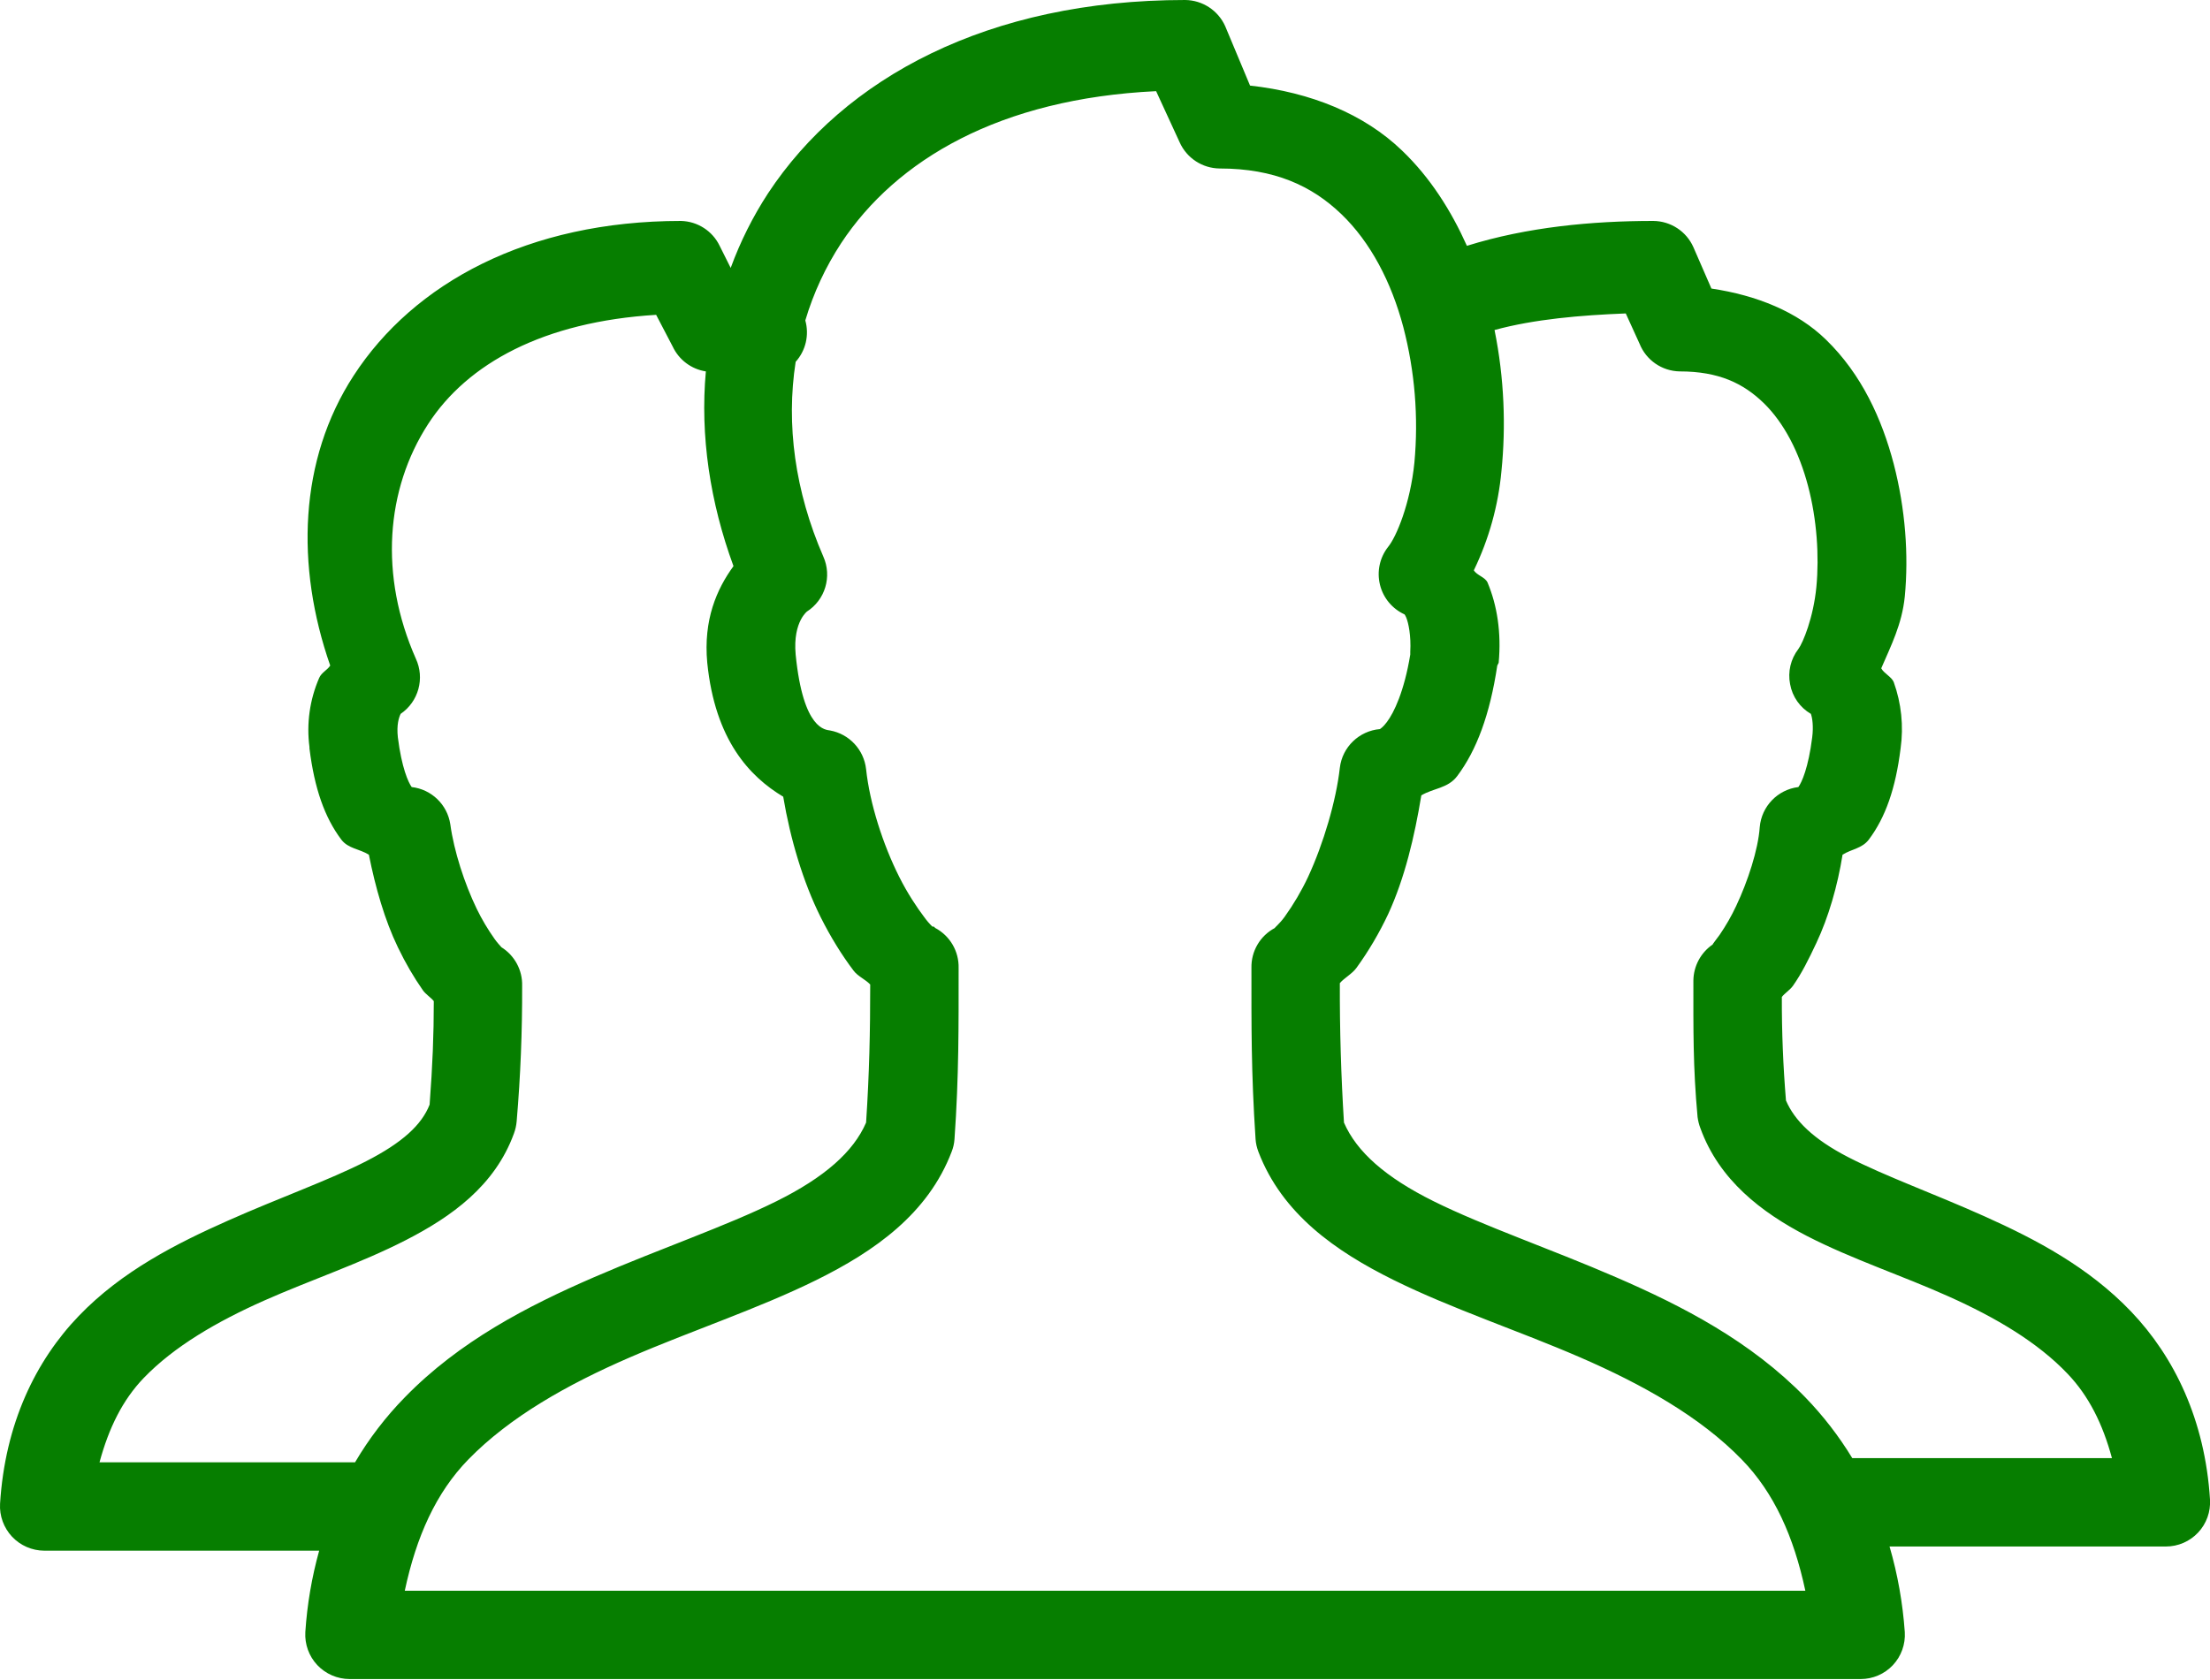 <?xml version="1.0" encoding="UTF-8" standalone="no"?><!-- Generator: Gravit.io --><svg xmlns="http://www.w3.org/2000/svg" xmlns:xlink="http://www.w3.org/1999/xlink" style="isolation:isolate" viewBox="0 0 38 28.9" width="38pt" height="28.9pt"><defs><clipPath id="_clipPath_5KOqEc1e3Uo2P88eFyee1PxbHJcTlXGI"><rect width="38" height="28.9"/></clipPath></defs><g clip-path="url(#_clipPath_5KOqEc1e3Uo2P88eFyee1PxbHJcTlXGI)"><rect width="38" height="28.9" style="fill:rgb(0,0,0)" fill-opacity="0"/><path d=" M 20.378 0 C 16.991 0 14.515 1.339 13.206 3.325 C 12.944 3.727 12.729 4.157 12.564 4.608 L 12.374 4.228 C 12.251 3.972 11.994 3.807 11.709 3.8 C 9.08 3.8 7.115 4.868 6.081 6.46 C 5.137 7.911 5.081 9.738 5.678 11.447 C 5.63 11.524 5.529 11.566 5.488 11.66 C 5.326 12.034 5.268 12.444 5.321 12.848 L 5.321 12.872 C 5.407 13.564 5.583 14.06 5.868 14.44 C 5.989 14.599 6.182 14.599 6.343 14.701 C 6.455 15.265 6.616 15.826 6.841 16.292 C 6.975 16.571 7.117 16.811 7.269 17.029 C 7.319 17.102 7.406 17.153 7.459 17.219 C 7.459 17.8 7.438 18.322 7.387 18.999 C 7.251 19.347 6.919 19.653 6.295 19.973 C 5.656 20.3 4.801 20.602 3.92 20.994 C 3.038 21.386 2.097 21.861 1.355 22.633 C 0.613 23.405 0.087 24.486 0.001 25.863 C -0.011 26.072 0.064 26.277 0.207 26.43 C 0.351 26.583 0.551 26.67 0.761 26.671 L 5.488 26.671 C 5.361 27.128 5.281 27.597 5.25 28.071 C 5.238 28.281 5.312 28.486 5.456 28.639 C 5.6 28.791 5.8 28.878 6.01 28.879 L 31.992 28.879 C 32.202 28.879 32.403 28.793 32.547 28.64 C 32.691 28.487 32.765 28.281 32.752 28.071 C 32.717 27.573 32.63 27.079 32.49 26.599 L 37.24 26.599 C 37.45 26.6 37.651 26.513 37.795 26.36 C 37.939 26.207 38.013 26.001 38 25.791 C 37.914 24.417 37.382 23.333 36.646 22.561 C 35.91 21.79 35.002 21.315 34.129 20.923 C 33.256 20.531 32.41 20.228 31.778 19.902 C 31.175 19.591 30.855 19.269 30.709 18.928 C 30.66 18.336 30.636 17.742 30.638 17.147 C 30.688 17.082 30.777 17.028 30.828 16.957 C 30.979 16.743 31.101 16.497 31.231 16.22 C 31.442 15.772 31.596 15.238 31.682 14.7 C 31.837 14.603 32.018 14.594 32.134 14.44 C 32.419 14.06 32.594 13.564 32.68 12.872 C 32.734 12.488 32.693 12.096 32.562 11.732 C 32.526 11.641 32.395 11.584 32.347 11.495 C 32.514 11.106 32.704 10.738 32.752 10.26 C 32.82 9.55 32.763 8.755 32.562 7.98 C 32.359 7.205 32.009 6.436 31.397 5.842 C 30.905 5.362 30.21 5.08 29.427 4.963 L 29.117 4.251 C 28.996 3.978 28.726 3.803 28.429 3.8 C 27.378 3.8 26.259 3.904 25.223 4.228 C 24.953 3.627 24.596 3.057 24.106 2.588 C 23.456 1.962 22.542 1.588 21.494 1.472 L 21.067 0.451 C 20.945 0.178 20.675 0.003 20.378 0 L 20.378 0 Z  M 19.879 1.568 L 20.283 2.446 C 20.405 2.72 20.675 2.895 20.972 2.898 C 21.916 2.898 22.557 3.197 23.062 3.681 C 23.567 4.165 23.925 4.854 24.13 5.628 C 24.328 6.388 24.392 7.176 24.32 7.957 C 24.249 8.664 24.009 9.234 23.869 9.405 C 23.724 9.589 23.672 9.829 23.728 10.057 C 23.783 10.284 23.941 10.473 24.154 10.569 C 24.143 10.563 24.154 10.563 24.178 10.617 C 24.219 10.715 24.264 10.935 24.249 11.21 C 24.246 11.234 24.252 11.234 24.249 11.258 C 24.146 11.888 23.968 12.261 23.845 12.421 C 23.783 12.505 23.739 12.531 23.727 12.54 C 23.369 12.571 23.081 12.848 23.038 13.205 C 22.975 13.772 22.756 14.512 22.492 15.082 C 22.379 15.323 22.243 15.554 22.088 15.77 C 21.999 15.892 21.91 15.96 21.922 15.96 C 21.667 16.094 21.511 16.361 21.518 16.649 C 21.518 17.637 21.512 18.43 21.589 19.594 C 21.594 19.667 21.611 19.739 21.637 19.808 C 22.044 20.876 22.961 21.52 23.964 22.016 C 24.967 22.512 26.102 22.883 27.17 23.346 C 28.239 23.81 29.234 24.367 29.949 25.103 C 30.504 25.673 30.843 26.427 31.042 27.36 L 6.96 27.36 C 7.159 26.427 7.497 25.673 8.052 25.103 C 8.768 24.368 9.762 23.809 10.831 23.346 C 11.899 22.883 13.033 22.512 14.037 22.016 C 15.04 21.52 15.958 20.876 16.364 19.807 C 16.391 19.739 16.407 19.667 16.412 19.594 C 16.489 18.502 16.483 17.637 16.483 16.649 C 16.49 16.361 16.334 16.095 16.08 15.96 C 16.08 15.96 16.073 15.951 16.056 15.937 C 16.05 15.934 16.041 15.94 16.032 15.937 C 15.979 15.886 15.932 15.83 15.889 15.77 C 15.768 15.611 15.601 15.36 15.462 15.082 C 15.183 14.527 14.955 13.822 14.892 13.229 C 14.855 12.895 14.604 12.625 14.274 12.564 C 14.201 12.549 13.811 12.567 13.681 11.258 C 13.628 10.673 13.903 10.501 13.871 10.521 C 14.189 10.319 14.31 9.915 14.156 9.571 C 13.669 8.452 13.514 7.298 13.681 6.223 C 13.855 6.03 13.917 5.761 13.847 5.511 C 13.987 5.04 14.195 4.592 14.464 4.181 C 15.411 2.747 17.193 1.696 19.879 1.568 Z  M 27.954 5.39 L 28.192 5.913 C 28.305 6.195 28.576 6.382 28.88 6.388 C 29.557 6.388 29.978 6.594 30.329 6.935 C 30.679 7.277 30.938 7.784 31.089 8.36 C 31.241 8.936 31.282 9.562 31.232 10.093 C 31.181 10.625 31 11.058 30.922 11.163 C 30.79 11.334 30.738 11.555 30.78 11.767 C 30.818 11.982 30.95 12.169 31.137 12.278 C 31.163 12.347 31.184 12.495 31.16 12.682 C 31.095 13.205 30.979 13.46 30.922 13.537 C 30.566 13.581 30.289 13.868 30.258 14.226 C 30.231 14.617 30.05 15.164 29.854 15.579 C 29.773 15.753 29.677 15.92 29.569 16.078 C 29.503 16.17 29.444 16.241 29.45 16.244 C 29.245 16.384 29.121 16.614 29.117 16.862 C 29.117 17.699 29.109 18.343 29.189 19.213 C 29.198 19.278 29.213 19.341 29.237 19.403 C 29.56 20.297 30.29 20.854 31.065 21.256 C 31.84 21.656 32.713 21.941 33.512 22.301 C 34.31 22.659 35.035 23.084 35.554 23.631 C 35.916 24.011 36.156 24.492 36.314 25.079 L 31.849 25.079 C 31.62 24.702 31.349 24.351 31.042 24.034 C 30.103 23.069 28.933 22.464 27.787 21.968 C 26.642 21.472 25.514 21.089 24.653 20.662 C 23.822 20.25 23.326 19.809 23.109 19.308 C 23.059 18.509 23.035 17.709 23.038 16.909 C 23.118 16.817 23.249 16.75 23.323 16.648 C 23.534 16.357 23.716 16.047 23.869 15.722 C 24.154 15.104 24.323 14.386 24.439 13.68 C 24.647 13.555 24.897 13.561 25.057 13.347 C 25.389 12.904 25.618 12.293 25.745 11.447 C 25.754 11.432 25.762 11.416 25.769 11.4 C 25.817 10.877 25.742 10.412 25.579 10.022 C 25.538 9.925 25.398 9.9 25.342 9.809 C 25.602 9.272 25.763 8.693 25.817 8.099 C 25.894 7.339 25.867 6.511 25.698 5.676 C 26.381 5.489 27.183 5.421 27.955 5.391 L 27.954 5.39 Z  M 11.282 5.415 L 11.567 5.961 C 11.674 6.189 11.888 6.35 12.137 6.388 C 12.036 7.493 12.209 8.639 12.612 9.737 C 12.324 10.132 12.092 10.66 12.161 11.4 C 12.295 12.727 12.888 13.356 13.467 13.703 C 13.589 14.43 13.808 15.167 14.108 15.769 C 14.283 16.119 14.477 16.431 14.678 16.696 C 14.752 16.794 14.883 16.847 14.963 16.933 C 14.963 17.738 14.948 18.459 14.892 19.308 C 14.676 19.809 14.179 20.25 13.348 20.662 C 12.488 21.089 11.359 21.472 10.213 21.968 C 9.068 22.464 7.898 23.07 6.96 24.034 C 6.631 24.37 6.344 24.745 6.105 25.151 L 1.711 25.151 C 1.871 24.562 2.106 24.081 2.471 23.701 C 2.996 23.156 3.73 22.731 4.538 22.371 C 5.345 22.013 6.203 21.728 6.983 21.327 C 7.764 20.926 8.509 20.395 8.836 19.498 C 8.862 19.429 8.878 19.358 8.884 19.284 C 8.95 18.51 8.981 17.733 8.978 16.957 C 8.986 16.688 8.85 16.435 8.622 16.292 C 8.599 16.265 8.548 16.212 8.504 16.149 C 8.387 15.984 8.283 15.809 8.195 15.627 C 7.987 15.196 7.806 14.639 7.743 14.178 C 7.692 13.839 7.42 13.576 7.079 13.537 C 7.022 13.46 6.906 13.205 6.841 12.682 C 6.817 12.465 6.859 12.34 6.889 12.278 C 7.197 12.068 7.307 11.666 7.15 11.328 C 6.52 9.903 6.631 8.419 7.363 7.291 C 8.037 6.252 9.347 5.533 11.282 5.415 L 11.282 5.415 Z " fill="rgb(6,126,0)"/></g></svg>
